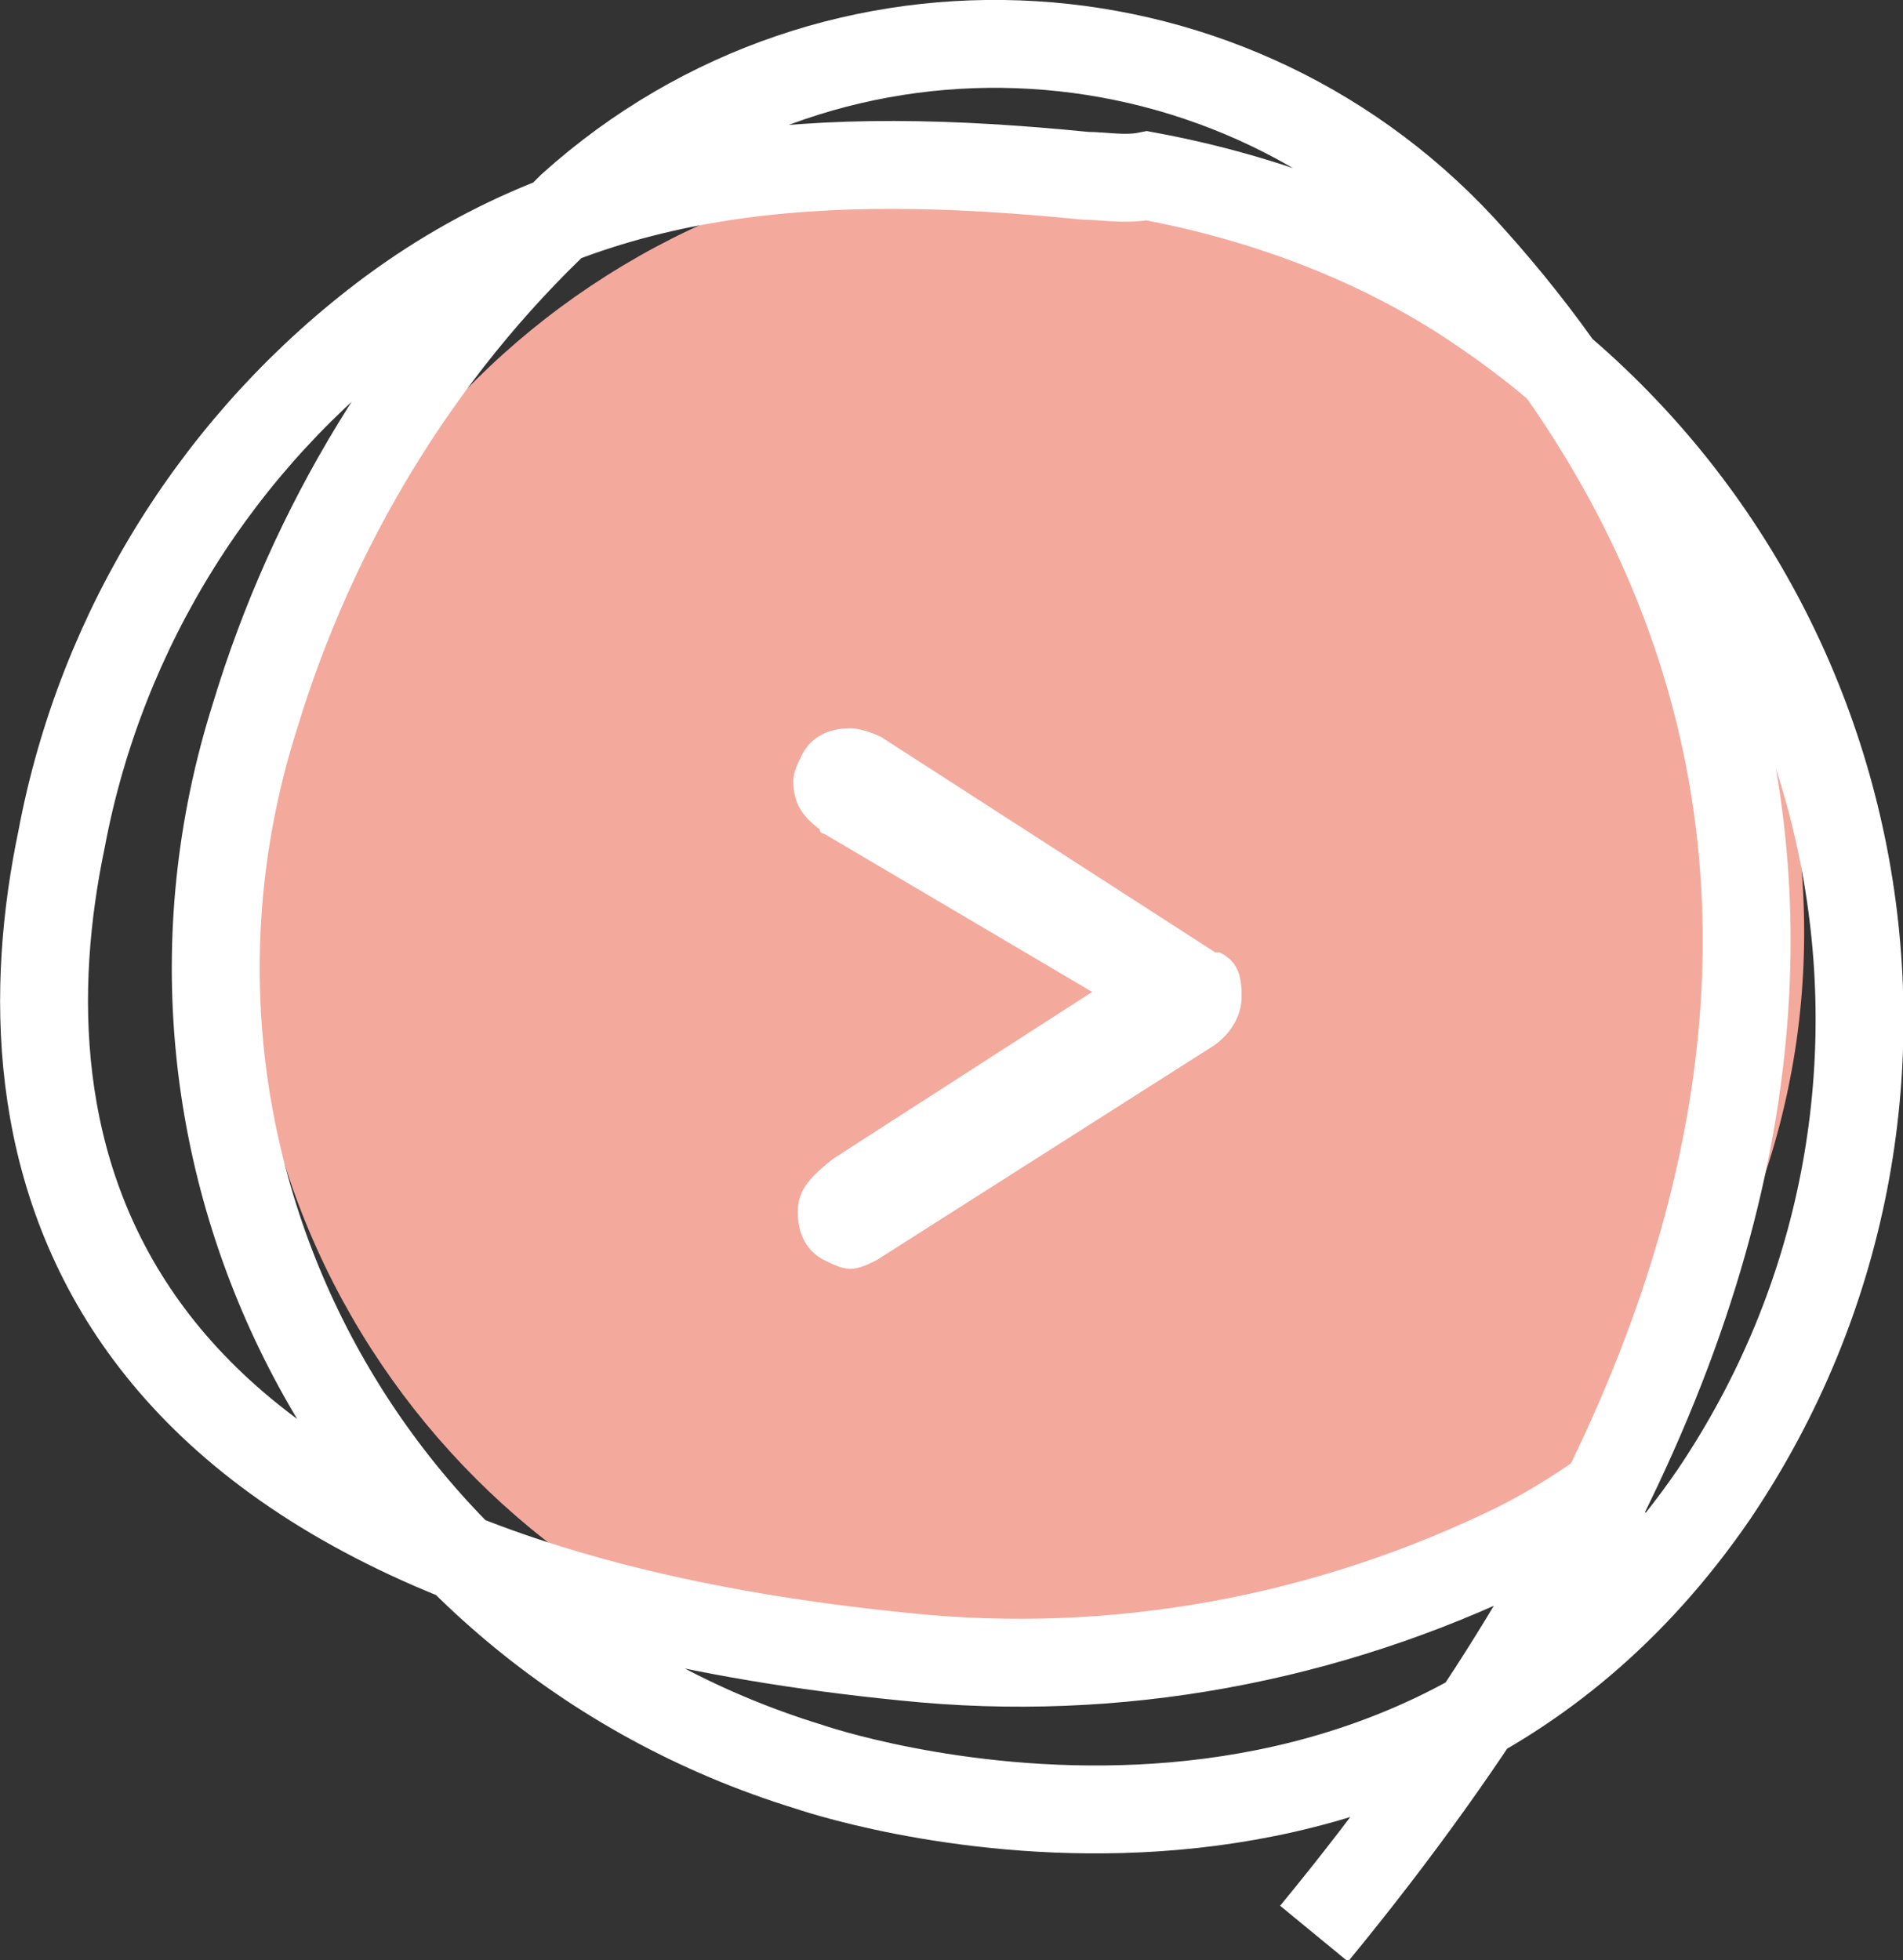 <svg version="1.1" id="Layer_1" xmlns="http://www.w3.org/2000/svg" xmlns:xlink="http://www.w3.org/1999/xlink" x="0px" y="0px"
	 viewBox="0 0 43.3 44.6" style="enable-background:new 0 0 43.3 44.6;" width="43.3" height="44.6" xml:space="preserve">
<rect x="0" y="0" width="43.3" height="44.6" fill="#333333" stroke="none"/>
<style type="text/css">
	.st0{fill:#F4A99D;}
	.st1{fill:none;stroke:#FFFFFF;stroke-width:2;stroke-miterlimit:10;}
	.st2{enable-background:new    ;}
	.st3{fill:#FFFFFF;}
</style>
<g id="Group_3429" transform="translate(1.151 5.72)">
	<g>
		<g id="Group_2504">
			<path id="Path_31094" class="st0" d="M22.2,33.1c-9.8,0-17.7-7.9-17.7-17.7S12.4-2.2,22.2-2.2c9.8,0,17.7,7.9,17.7,17.7
				c0,0,0,0,0,0C39.9,25.2,31.9,33.1,22.2,33.1"/>
		</g>
	</g>
</g>
<path id="Path_32317" class="st1" d="M29.9,44c15.3-18.6,9.7-31.3,3.6-38.1C28.2-0.1,19-0.7,13,4.7c-0.1,0.1-0.1,0.1-0.2,0.2
	C9.5,8,7.1,12,5.8,16.3C2.6,26.4,8.3,37.1,18.4,40.2c0,0,0,0,0,0c0,0,13.2,4.6,20.6-6.2c6-8.9,3.6-20.9-5.2-26.9
	c-2.3-1.6-5-2.6-7.7-3.1C25.6,4.1,25.1,4,24.7,4c-6-0.6-11.2-0.3-15.8,3.1C5,10,2.3,14.3,1.4,19.1C0,25.8,1.4,35.8,20.6,37.7
	c4.8,0.5,9.6-0.4,13.9-2.5c0.8-0.4,1.6-0.9,2.4-1.5"/>
<g>
	<g id="Group_2717" transform="translate(0.151 -1.929)">
		<g id="Group_2716">
			<g id="Group_2715">
				<g>
					<g id="Group_2714">
						<g class="st2">
							<path class="st3" d="M18.6,20.9c0,0-0.1,0-0.1-0.1c-0.4-0.3-0.6-0.6-0.6-1.1c0-0.2,0.1-0.4,0.2-0.6c0.2-0.4,0.6-0.6,1.1-0.6
								c0.2,0,0.5,0.1,0.7,0.2l7.6,4.9c0,0,0,0,0.1,0c0.4,0.2,0.5,0.5,0.5,1c0,0.4-0.2,0.8-0.6,1.1l-7.7,4.9
								c-0.2,0.1-0.4,0.2-0.6,0.2c-0.2,0-0.4-0.1-0.6-0.2c-0.4-0.2-0.6-0.6-0.6-1.1c0-0.5,0.3-0.8,0.8-1.2l5.9-3.8L18.6,20.9z"/>
						</g>
					</g>
				</g>
			</g>
		</g>
	</g>
</g>
</svg>
